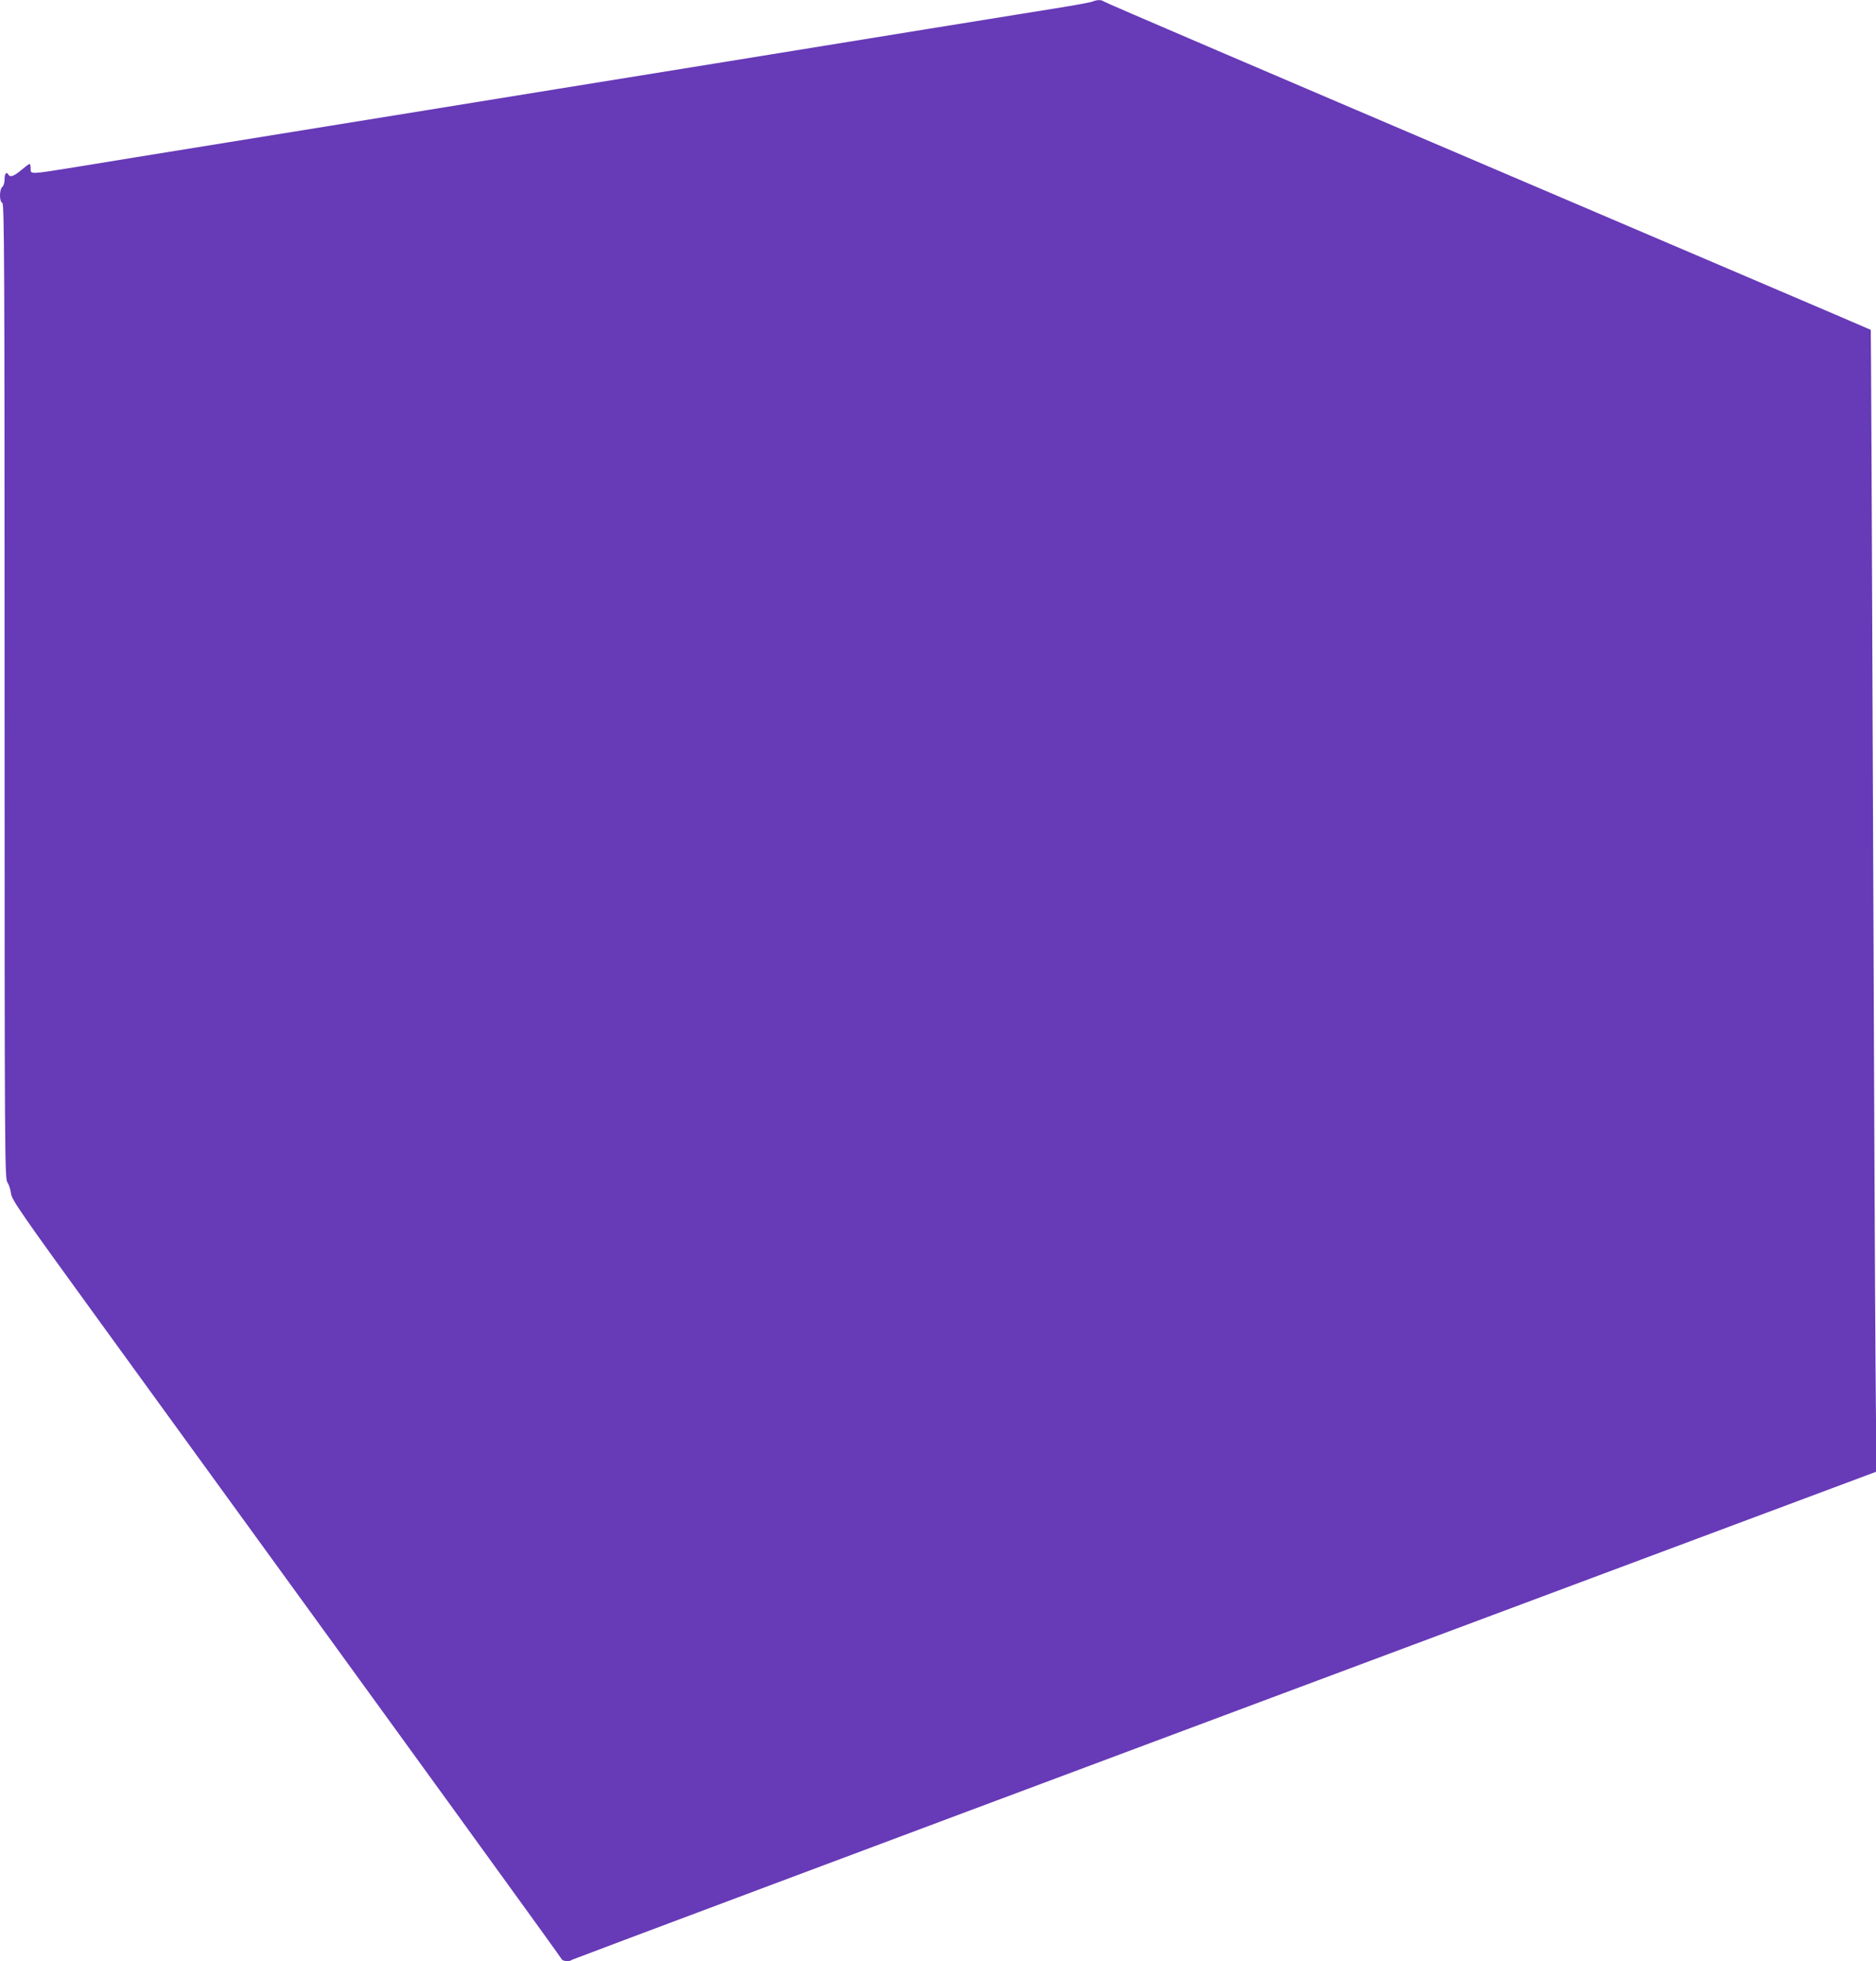 <?xml version="1.0" standalone="no"?>
<!DOCTYPE svg PUBLIC "-//W3C//DTD SVG 20010904//EN"
 "http://www.w3.org/TR/2001/REC-SVG-20010904/DTD/svg10.dtd">
<svg version="1.0" xmlns="http://www.w3.org/2000/svg"
 width="1225pt" height="1280pt" viewBox="0 0 1225 1280"
 preserveAspectRatio="xMidYMid meet">
<g transform="translate(0,1280) scale(0.1,-0.1)"
fill="#673ab7" stroke="none">
<path d="M7135 12790 c-11 -5 -119 -25 -240 -44 -176 -28 -1283 -207 -2230
-361 -82 -13 -539 -87 -1015 -164 -476 -77 -1256 -204 -1735 -281 -478 -77
-937 -152 -1020 -165 -82 -13 -262 -43 -398 -65 -305 -49 -297 -49 -297 -10 0
17 -3 30 -7 30 -4 0 -28 -18 -54 -40 -48 -40 -72 -49 -84 -30 -13 22 -25 8
-25 -29 0 -22 -6 -44 -15 -51 -20 -17 -20 -96 0 -104 13 -5 15 -368 15 -3187
0 -3086 1 -3182 19 -3207 10 -15 20 -47 23 -72 5 -41 62 -124 593 -855 2152
-2963 2997 -4129 3002 -4141 6 -15 53 -19 68 -5 6 4 1924 723 4264 1597 l4254
1589 -6 680 c-3 374 -11 2050 -17 3725 -6 1675 -13 3046 -14 3047 -1 2 -1127
482 -2502 1069 -1374 586 -2503 1069 -2508 1075 -12 11 -44 11 -71 -1z"/>
</g>
</svg>
